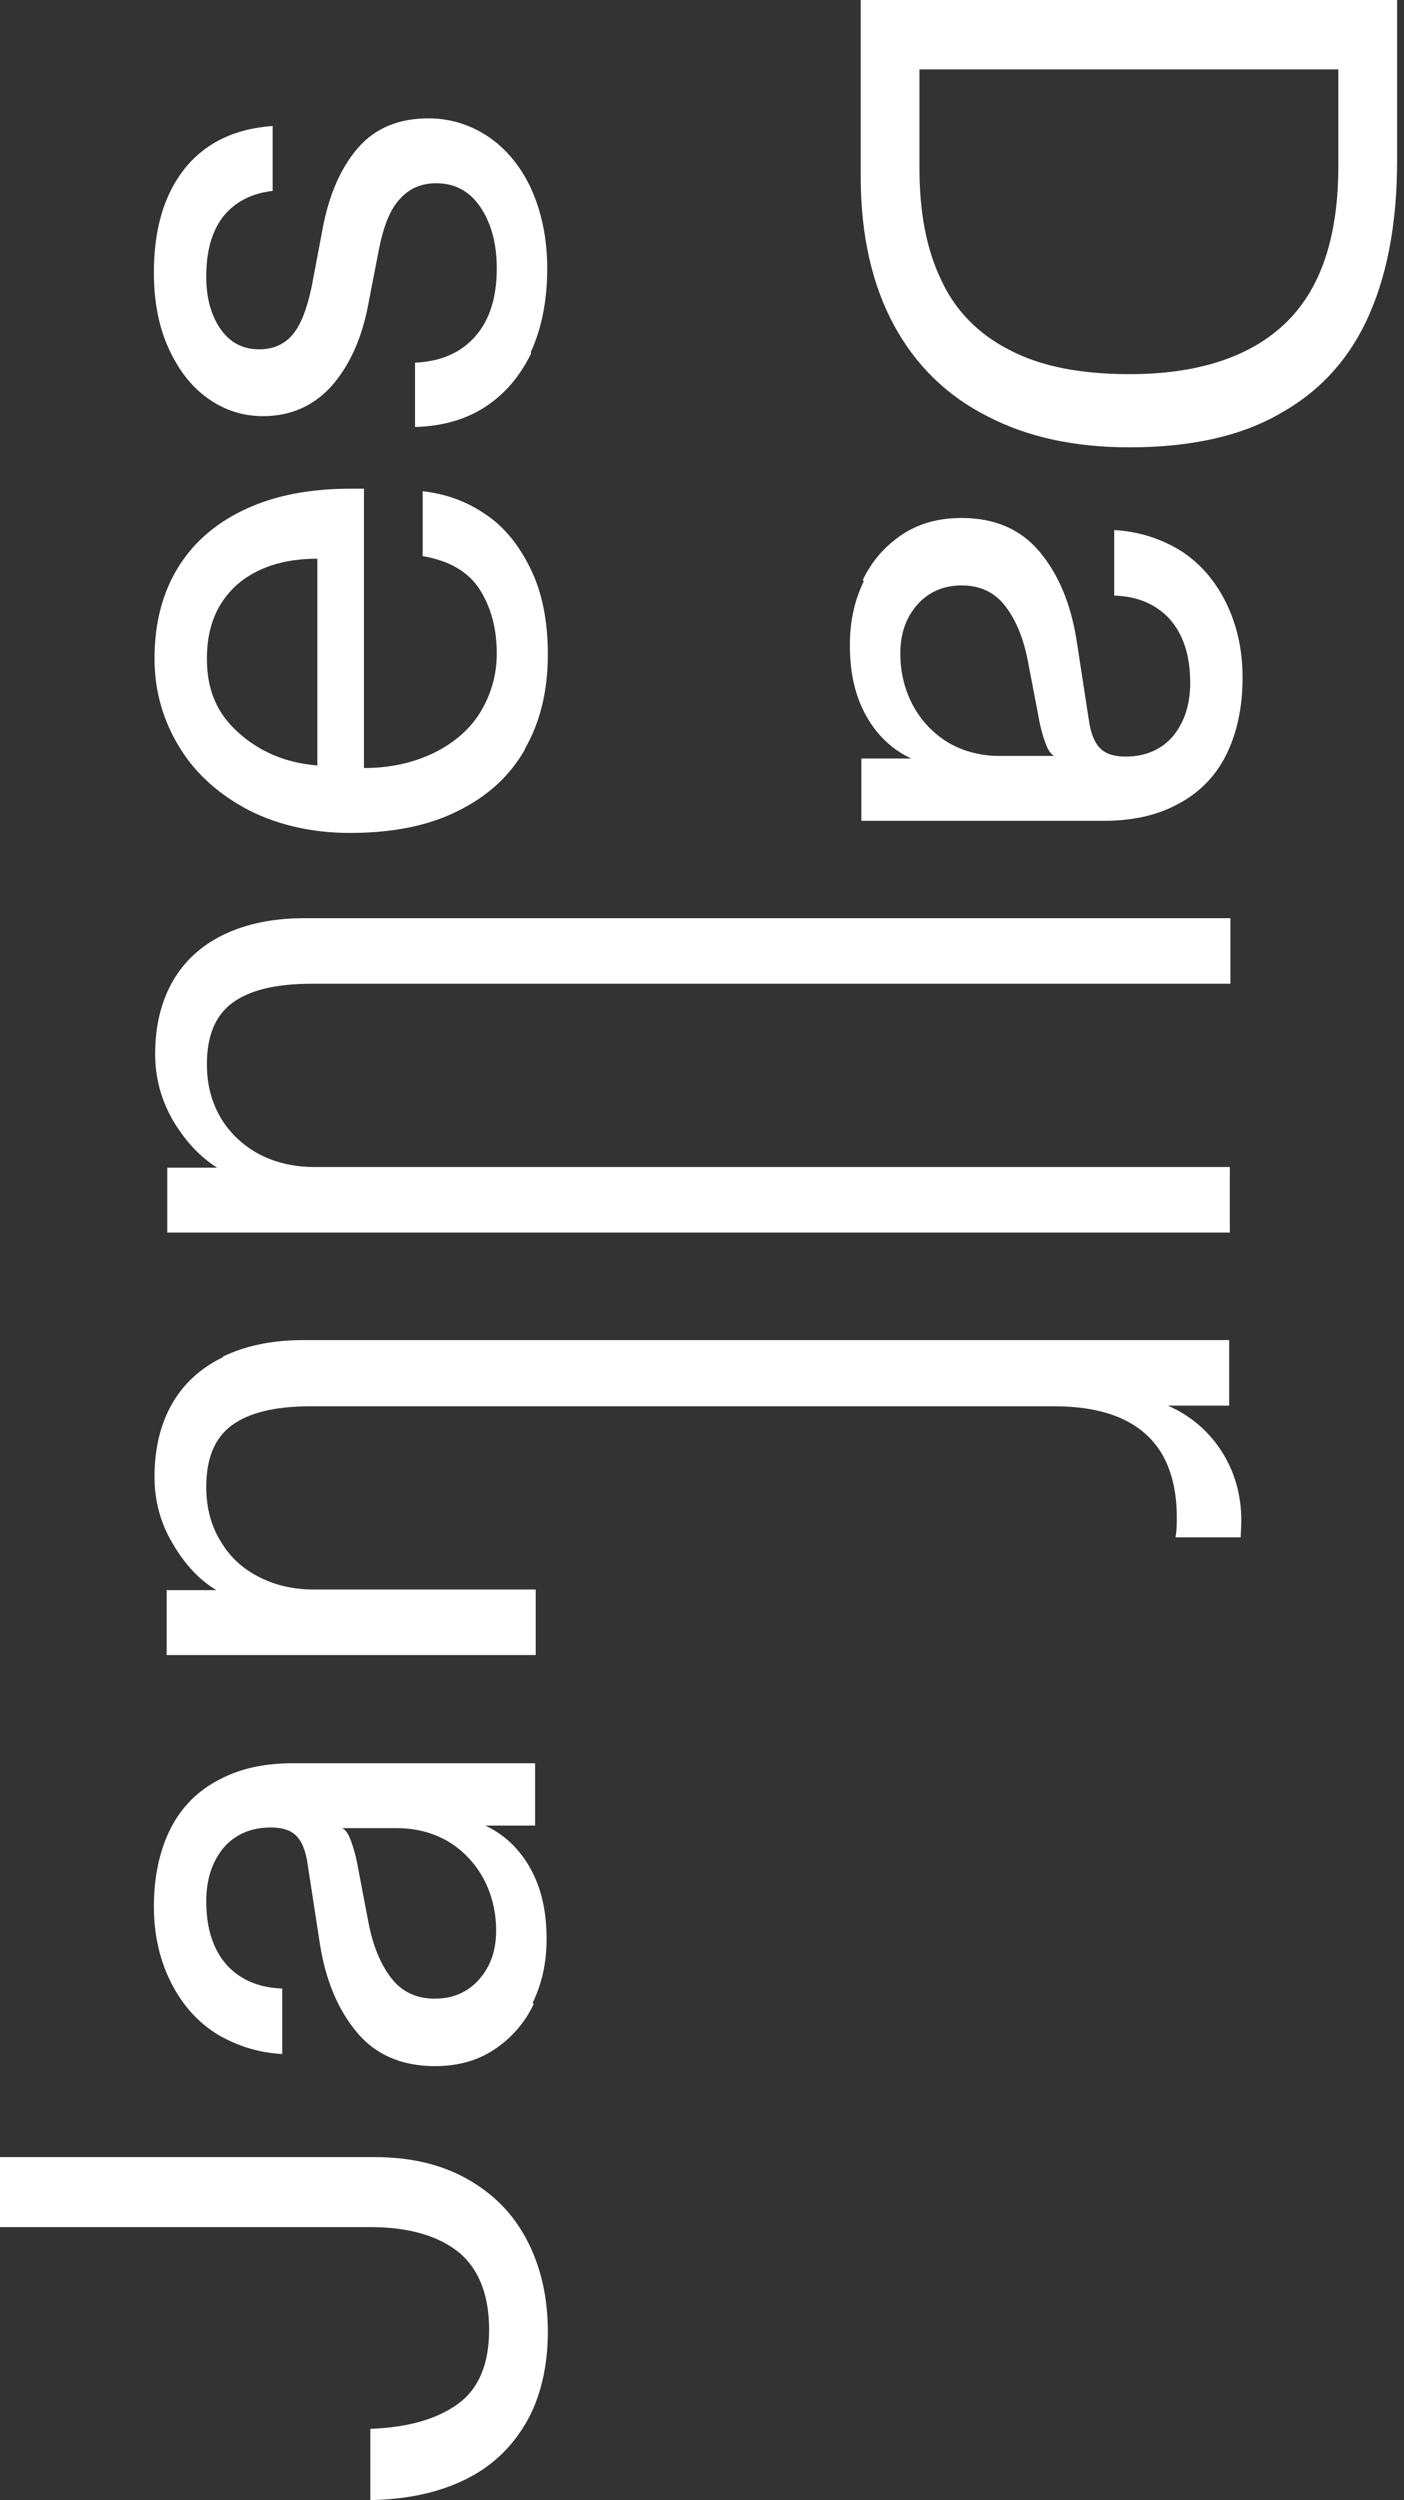<svg width="59" height="105" viewBox="0 0 59 105" fill="none" xmlns="http://www.w3.org/2000/svg">
<rect x="0" y="0" width="59" height="105" fill="#333333" stroke="none"/>
<g style="mix-blend-mode:difference" clip-path="url(#clip0_113_91)">
<path d="M22.083 101.793C21.466 102.835 20.607 103.637 19.48 104.172C18.354 104.706 17.066 104.973 15.563 105L15.563 102.007C17.119 101.953 18.354 101.606 19.239 100.965C20.124 100.323 20.554 99.281 20.554 97.838C20.554 96.395 20.124 95.299 19.293 94.604C18.434 93.909 17.2 93.535 15.563 93.535L-5.0114e-07 93.535L-6.29638e-07 90.596L15.751 90.596C17.227 90.596 18.515 90.889 19.615 91.504C20.715 92.119 21.547 92.947 22.137 94.07C22.727 95.192 23.022 96.475 23.022 97.945C23.022 99.415 22.7 100.751 22.083 101.793Z" fill="white"/>
<path d="M22.432 84.155C22.056 84.957 21.493 85.598 20.768 86.079C20.044 86.56 19.212 86.774 18.273 86.774C16.878 86.774 15.778 86.293 14.999 85.358C14.194 84.395 13.685 83.166 13.443 81.643L12.933 78.329C12.853 77.741 12.692 77.34 12.45 77.1C12.209 76.859 11.86 76.752 11.377 76.752C10.545 76.752 9.874 77.046 9.391 77.608C8.909 78.195 8.667 78.944 8.667 79.852C8.667 81.001 8.962 81.883 9.526 82.525C10.089 83.139 10.867 83.487 11.86 83.514L11.86 86.266C10.894 86.213 10.009 85.945 9.177 85.464C8.372 84.983 7.701 84.262 7.218 83.326C6.735 82.391 6.467 81.322 6.467 80.066C6.467 78.81 6.708 77.714 7.164 76.806C7.621 75.897 8.318 75.202 9.204 74.748C10.089 74.267 11.136 74.053 12.316 74.053L22.486 74.053L22.486 76.672L20.393 76.672C21.198 77.046 21.842 77.661 22.298 78.489C22.754 79.318 22.969 80.28 22.969 81.429C22.969 82.418 22.781 83.3 22.378 84.128L22.432 84.155ZM20.312 78.89C19.963 78.249 19.454 77.714 18.837 77.34C18.193 76.966 17.468 76.779 16.663 76.779L14.382 76.779C14.543 76.859 14.651 77.046 14.758 77.34C14.865 77.634 14.973 78.008 15.053 78.489L15.482 80.734C15.67 81.723 15.992 82.498 16.448 83.086C16.905 83.674 17.522 83.941 18.273 83.941C19.024 83.941 19.668 83.674 20.151 83.113C20.634 82.552 20.849 81.883 20.849 81.082C20.849 80.28 20.661 79.532 20.312 78.89Z" fill="white"/>
<path d="M7.03 51.765L7.03 49.039L9.123 49.039C8.399 48.585 7.781 47.917 7.272 47.062C6.762 46.18 6.52 45.244 6.52 44.282C6.52 43.106 6.762 42.091 7.245 41.236C7.728 40.381 8.452 39.712 9.391 39.258C10.331 38.804 11.457 38.563 12.772 38.563L51.706 38.563L51.706 41.316L13.094 41.316C11.592 41.316 10.492 41.583 9.767 42.118C9.043 42.652 8.694 43.507 8.694 44.71C8.694 45.592 8.908 46.34 9.311 47.008C9.713 47.65 10.277 48.157 10.948 48.505C11.645 48.852 12.397 49.013 13.202 49.013L51.68 49.013L51.68 51.765L7.03 51.765Z" fill="white"/>
<path d="M22.056 31.481C21.412 32.604 20.473 33.459 19.212 34.074C17.978 34.688 16.475 34.982 14.704 34.982C13.148 34.982 11.726 34.661 10.492 34.047C9.257 33.405 8.264 32.55 7.567 31.428C6.869 30.305 6.493 29.049 6.493 27.66C6.493 26.136 6.842 24.854 7.513 23.785C8.184 22.716 9.15 21.914 10.384 21.353C11.618 20.791 13.067 20.524 14.758 20.524L15.294 20.524L15.294 32.256C16.448 32.256 17.441 32.016 18.3 31.588C19.132 31.161 19.776 30.599 20.205 29.878C20.634 29.156 20.876 28.355 20.876 27.446C20.876 26.404 20.634 25.495 20.151 24.747C19.668 23.998 18.863 23.544 17.763 23.357L17.763 20.631C18.729 20.738 19.614 21.059 20.393 21.593C21.198 22.128 21.815 22.903 22.298 23.892C22.781 24.88 23.022 26.083 23.022 27.473C23.022 29.023 22.7 30.332 22.056 31.455L22.056 31.481ZM9.955 24.56C9.123 25.308 8.694 26.323 8.694 27.66C8.694 28.996 9.123 29.958 10.008 30.76C10.894 31.561 11.994 32.042 13.336 32.149L13.336 23.464C11.914 23.464 10.787 23.838 9.955 24.56Z" fill="white"/>
<path d="M22.325 14.832C21.842 15.821 21.198 16.569 20.366 17.104C19.534 17.638 18.541 17.905 17.441 17.932L17.441 15.233C18.515 15.179 19.346 14.832 19.963 14.137C20.581 13.442 20.876 12.48 20.876 11.278C20.876 10.209 20.634 9.353 20.178 8.685C19.722 8.017 19.105 7.697 18.327 7.697C17.71 7.697 17.2 7.91 16.797 8.365C16.395 8.792 16.127 9.487 15.939 10.396L15.482 12.748C15.214 14.217 14.678 15.367 13.926 16.222C13.175 17.05 12.209 17.478 11.055 17.478C10.17 17.478 9.391 17.21 8.694 16.703C7.996 16.195 7.46 15.473 7.057 14.565C6.655 13.656 6.467 12.614 6.467 11.465C6.467 10.235 6.655 9.166 7.057 8.258C7.46 7.349 8.023 6.654 8.774 6.147C9.526 5.639 10.411 5.372 11.458 5.291L11.458 8.017C10.545 8.124 9.848 8.498 9.365 9.113C8.882 9.754 8.667 10.583 8.667 11.625C8.667 12.534 8.882 13.282 9.284 13.843C9.687 14.404 10.223 14.672 10.894 14.672C11.484 14.672 11.967 14.458 12.316 14.03C12.665 13.603 12.907 12.935 13.094 12.053L13.55 9.647C13.819 8.178 14.329 7.028 15.053 6.2C15.778 5.372 16.77 4.971 18.005 4.971C18.917 4.971 19.776 5.238 20.527 5.746C21.278 6.253 21.895 7.002 22.325 7.937C22.754 8.899 22.996 9.995 22.996 11.278C22.996 12.641 22.754 13.816 22.298 14.805L22.325 14.832Z" fill="white"/>
<path d="M58.71 -1.54458e-06L58.71 6.735C58.71 9.247 58.334 11.385 57.556 13.175C56.778 14.966 55.57 16.355 53.88 17.317C52.216 18.306 50.07 18.787 47.467 18.787C45.159 18.787 43.174 18.36 41.483 17.478C39.793 16.623 38.478 15.34 37.566 13.656C36.653 11.973 36.17 9.888 36.17 7.429L36.17 -5.59355e-07L58.71 -1.54458e-06ZM39.551 11.759C40.142 13.041 41.108 14.03 42.422 14.698C43.737 15.393 45.428 15.714 47.467 15.714C50.338 15.714 52.538 14.992 54.014 13.576C55.517 12.133 56.241 9.941 56.241 6.948L56.241 2.913L38.639 2.913L38.639 7.082C38.639 8.926 38.934 10.476 39.551 11.759Z" fill="white"/>
<path d="M36.251 24.373C36.627 23.571 37.19 22.93 37.914 22.448C38.639 21.968 39.471 21.754 40.41 21.754C41.805 21.754 42.905 22.235 43.684 23.17C44.489 24.132 44.998 25.361 45.24 26.885L45.75 30.199C45.83 30.787 45.991 31.187 46.233 31.428C46.474 31.668 46.823 31.775 47.306 31.775C48.138 31.775 48.809 31.481 49.291 30.92C49.775 30.332 50.016 29.584 50.016 28.675C50.016 27.526 49.721 26.644 49.157 26.003C48.594 25.388 47.816 25.041 46.823 25.014L46.823 22.262C47.789 22.315 48.674 22.582 49.506 23.063C50.311 23.544 50.982 24.266 51.465 25.201C51.948 26.137 52.216 27.206 52.216 28.462C52.216 29.718 51.975 30.813 51.519 31.722C51.062 32.63 50.365 33.325 49.479 33.78C48.594 34.261 47.547 34.474 46.367 34.474L36.197 34.474L36.197 31.855L38.29 31.855C37.485 31.481 36.841 30.867 36.385 30.038C35.929 29.21 35.714 28.248 35.714 27.099C35.714 26.11 35.902 25.228 36.304 24.399L36.251 24.373ZM38.371 29.637C38.719 30.279 39.229 30.813 39.846 31.187C40.49 31.561 41.215 31.749 42.02 31.749L44.301 31.749C44.14 31.668 44.032 31.481 43.925 31.187C43.818 30.893 43.71 30.519 43.63 30.038L43.2 27.793C43.013 26.805 42.691 26.03 42.234 25.442C41.778 24.854 41.161 24.587 40.41 24.587C39.659 24.587 39.015 24.854 38.532 25.415C38.049 25.976 37.834 26.644 37.834 27.446C37.834 28.248 38.022 28.996 38.371 29.637Z" fill="white"/>
<path d="M9.364 57.003C8.425 57.457 7.701 58.125 7.218 58.981C6.735 59.836 6.493 60.851 6.493 62.027C6.493 63.016 6.735 63.951 7.245 64.806C7.755 65.688 8.372 66.356 9.096 66.784L7.003 66.784L7.003 69.51L22.512 69.51L22.512 66.757L13.175 66.757C12.37 66.757 11.618 66.597 10.921 66.25C10.223 65.902 9.686 65.421 9.284 64.753C8.882 64.112 8.667 63.337 8.667 62.455C8.667 61.252 9.016 60.397 9.74 59.862C10.465 59.328 11.565 59.061 13.067 59.061L44.327 59.061C45.454 59.061 46.42 59.248 47.172 59.595C47.923 59.943 48.513 60.477 48.889 61.172C49.264 61.867 49.452 62.722 49.452 63.711C49.452 63.978 49.452 64.272 49.399 64.566L52.136 64.566C52.136 64.406 52.163 64.165 52.163 63.871C52.163 62.749 51.867 61.76 51.304 60.905C50.74 60.05 49.989 59.435 49.077 59.034L51.653 59.034L51.653 56.282L12.745 56.282C11.431 56.282 10.304 56.522 9.364 56.976L9.364 57.003Z" fill="white"/>
</g>
<defs>
<clipPath id="clip0_113_91">
<rect width="105" height="58.71" fill="white" transform="translate(0 105) rotate(-90)"/>
</clipPath>
</defs>
</svg>
